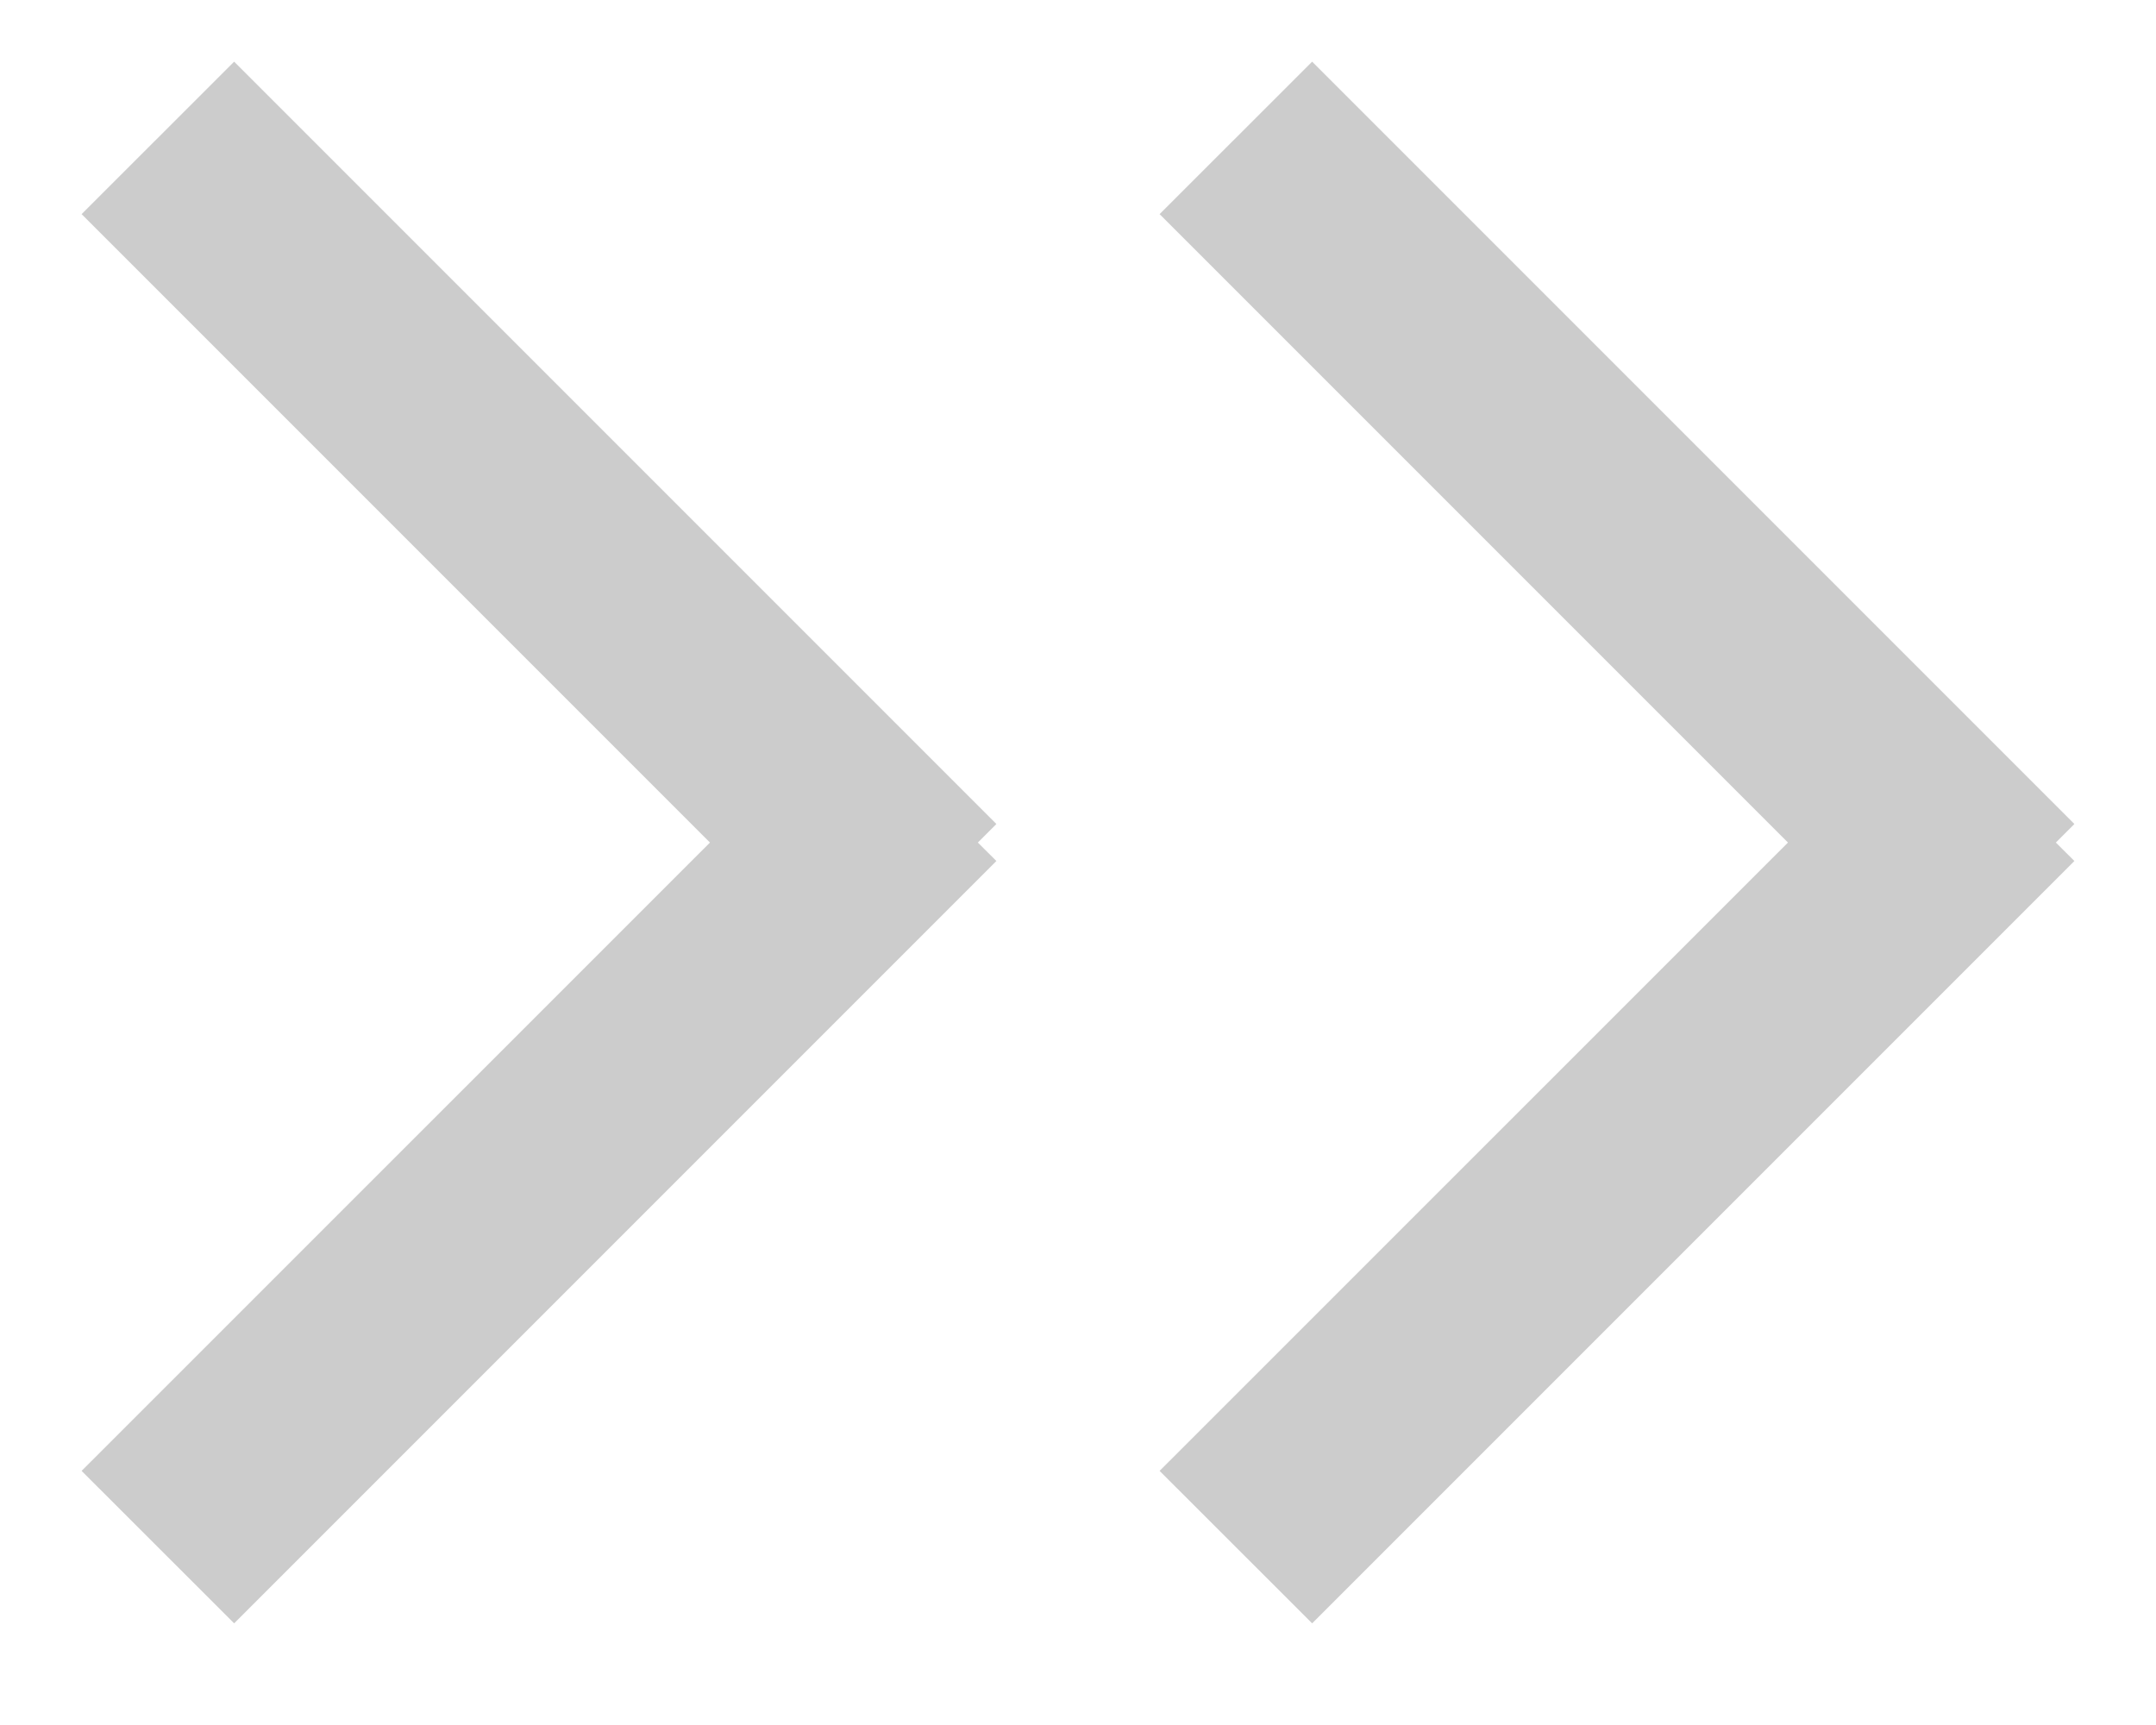 <svg xmlns="http://www.w3.org/2000/svg" width="20" height="16"><path fill-rule="evenodd" fill="#CCC" d="m19.243 7.986-7.071 7.071-1.415-1.414 5.829-5.828-5.829-5.829L12.172.572l7.071 7.071-.172.172.172.171ZM2.172 15.057.757 13.643l5.829-5.828L.757 1.986 2.172.572l7.071 7.071-.172.172.172.171-7.071 7.071Z"/></svg>